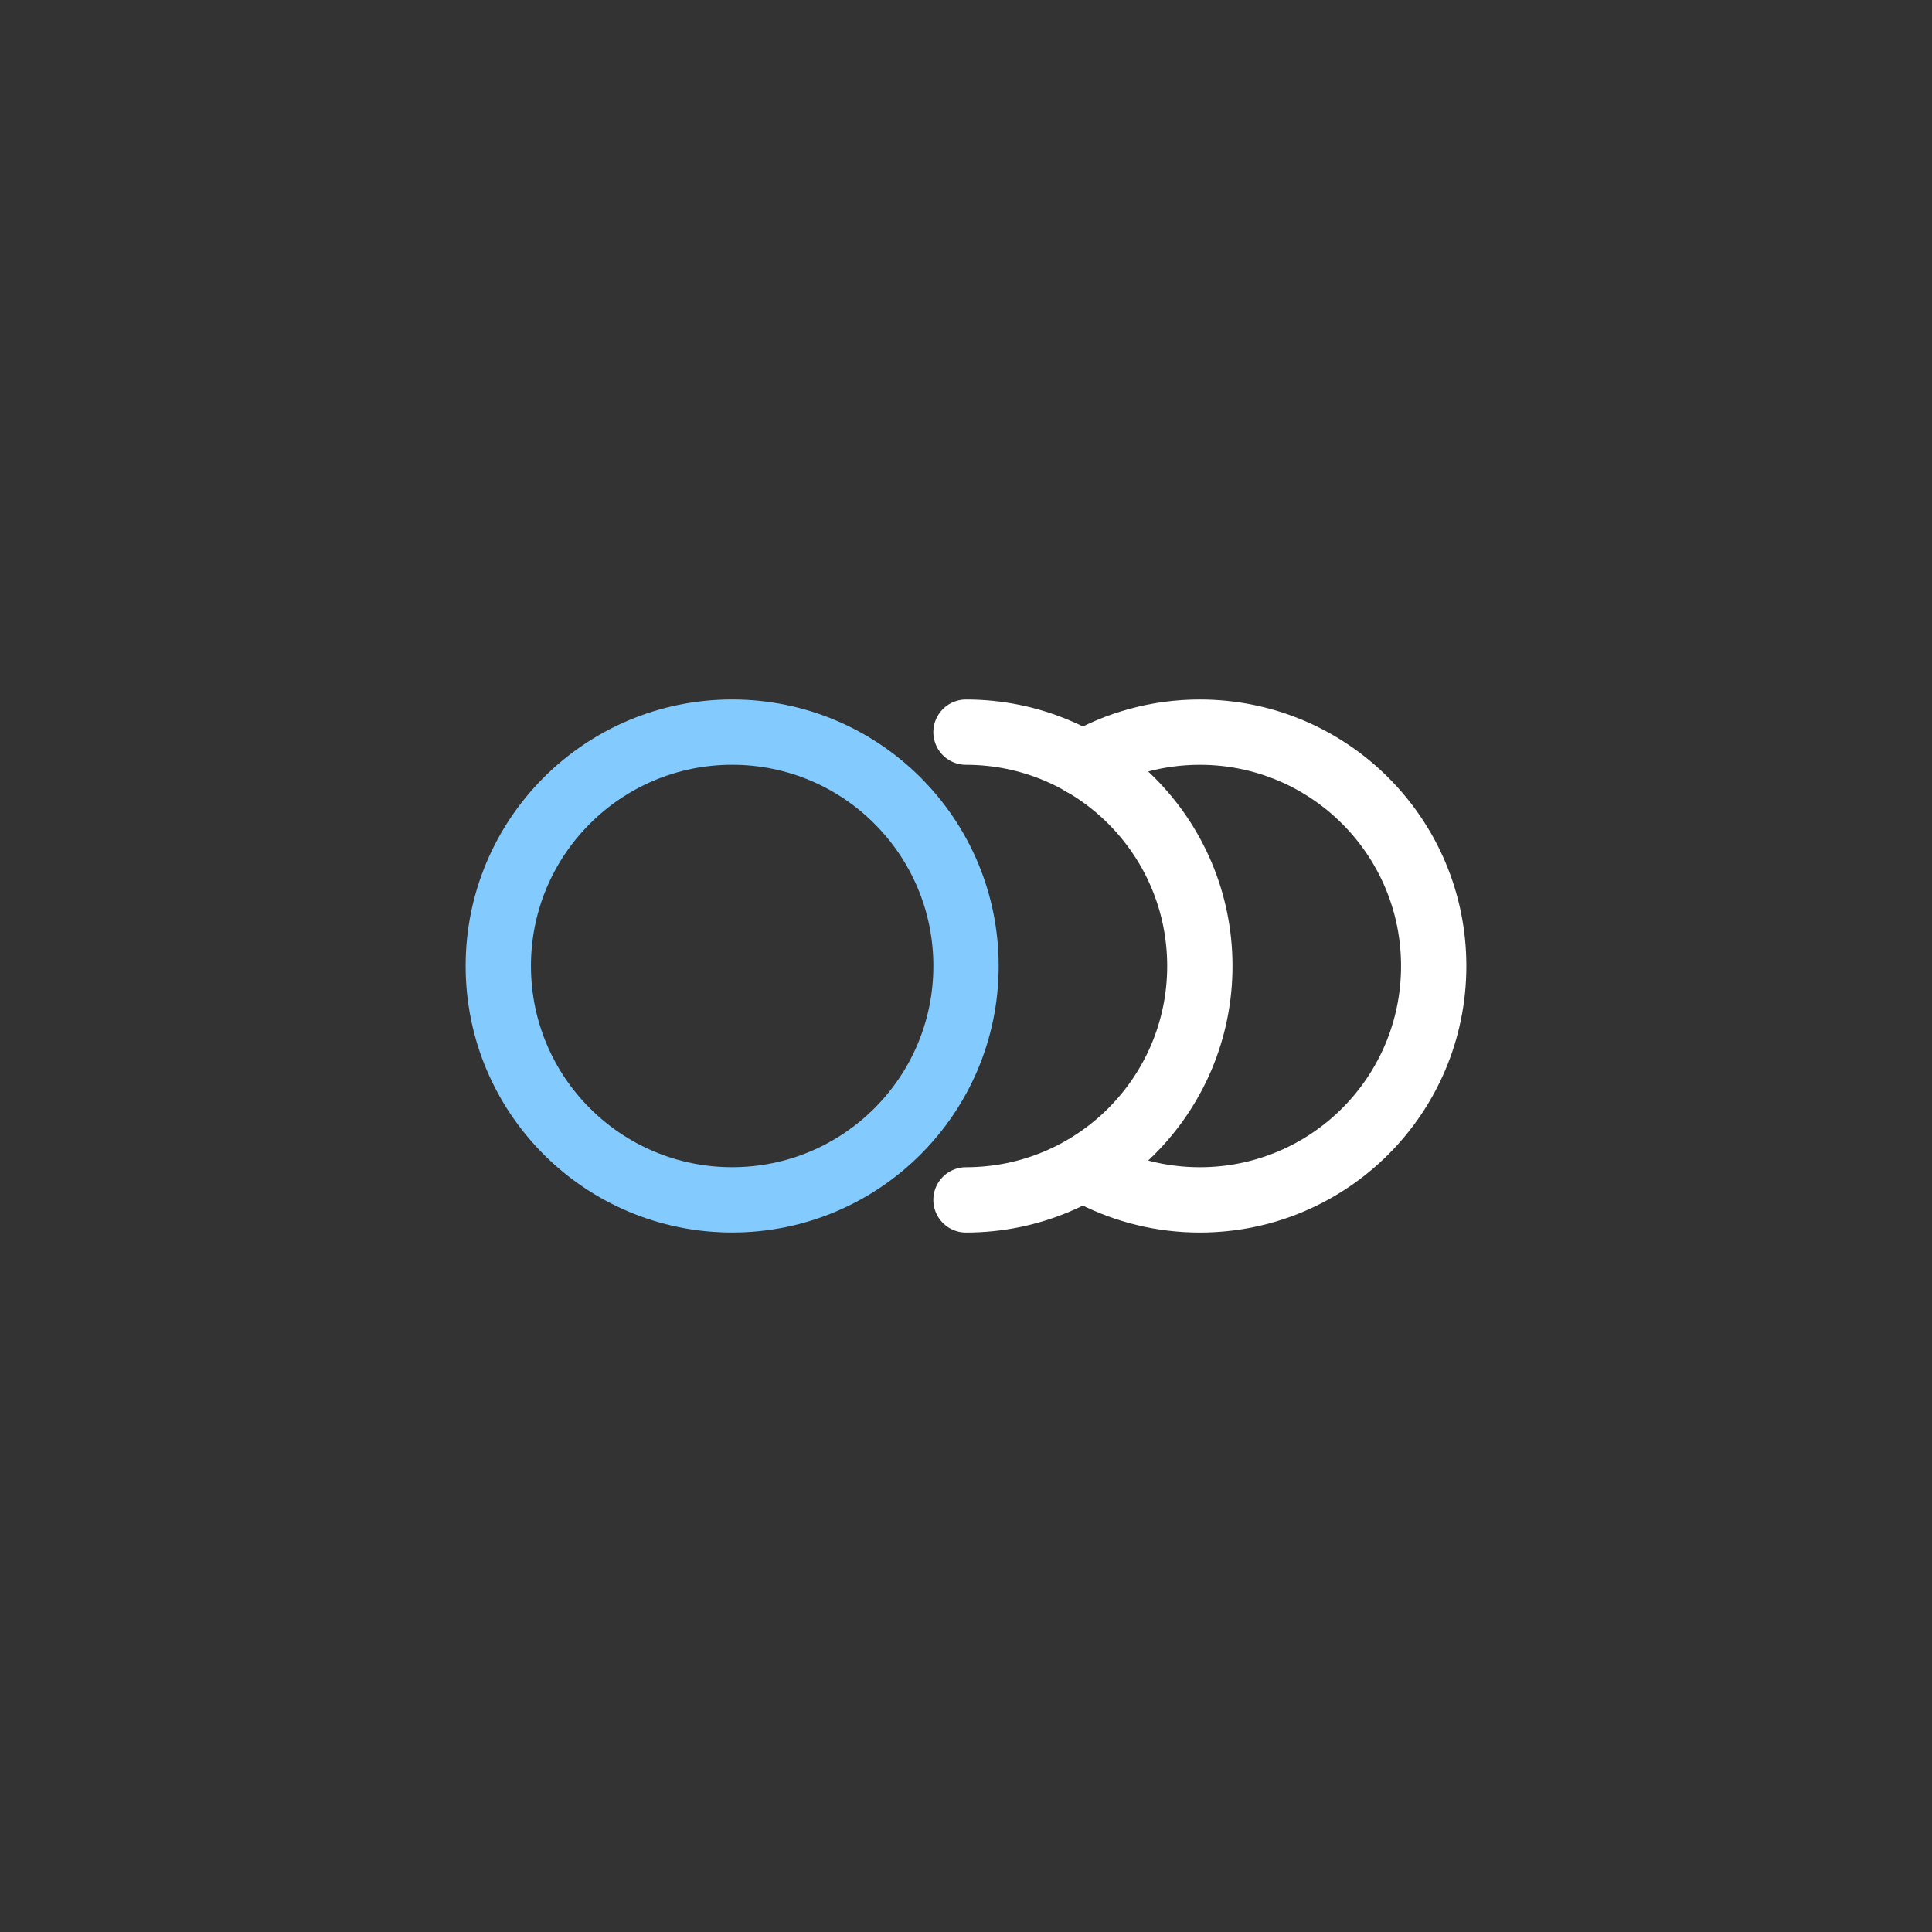 <svg viewBox="0 0 59.167 59.167" height="59.167" width="59.167" xmlns="http://www.w3.org/2000/svg" id="b">
  <rect x="0" y="0" width="59.167" height="59.167" fill="#333333" stroke="none"/>
  <g id="c">
    <g id="d">
      <g>
        <rect fill="none" height="59.167" width="59.167"></rect>
        <g>
          <circle stroke-width="2" stroke-miterlimit="10" stroke-linecap="round" stroke="#83cafe" fill="none" r="7.162" cy="29.583" cx="22.422"></circle>
          <path stroke-width="2" stroke-miterlimit="10" stroke-linecap="round" stroke="#fff" fill="none" d="M29.583,22.422c3.955,0,7.162,3.206,7.162,7.162s-3.206,7.162-7.162,7.162"></path>
          <path stroke-width="2" stroke-miterlimit="10" stroke-linecap="round" stroke="#fff" fill="none" d="M33.161,23.382c1.054-.611,2.278-.96,3.584-.96,3.955,0,7.162,3.206,7.162,7.162s-3.206,7.162-7.162,7.162c-1.17,0-2.275-.281-3.25-.778"></path>
        </g>
      </g>
    </g>
  </g>
</svg>
